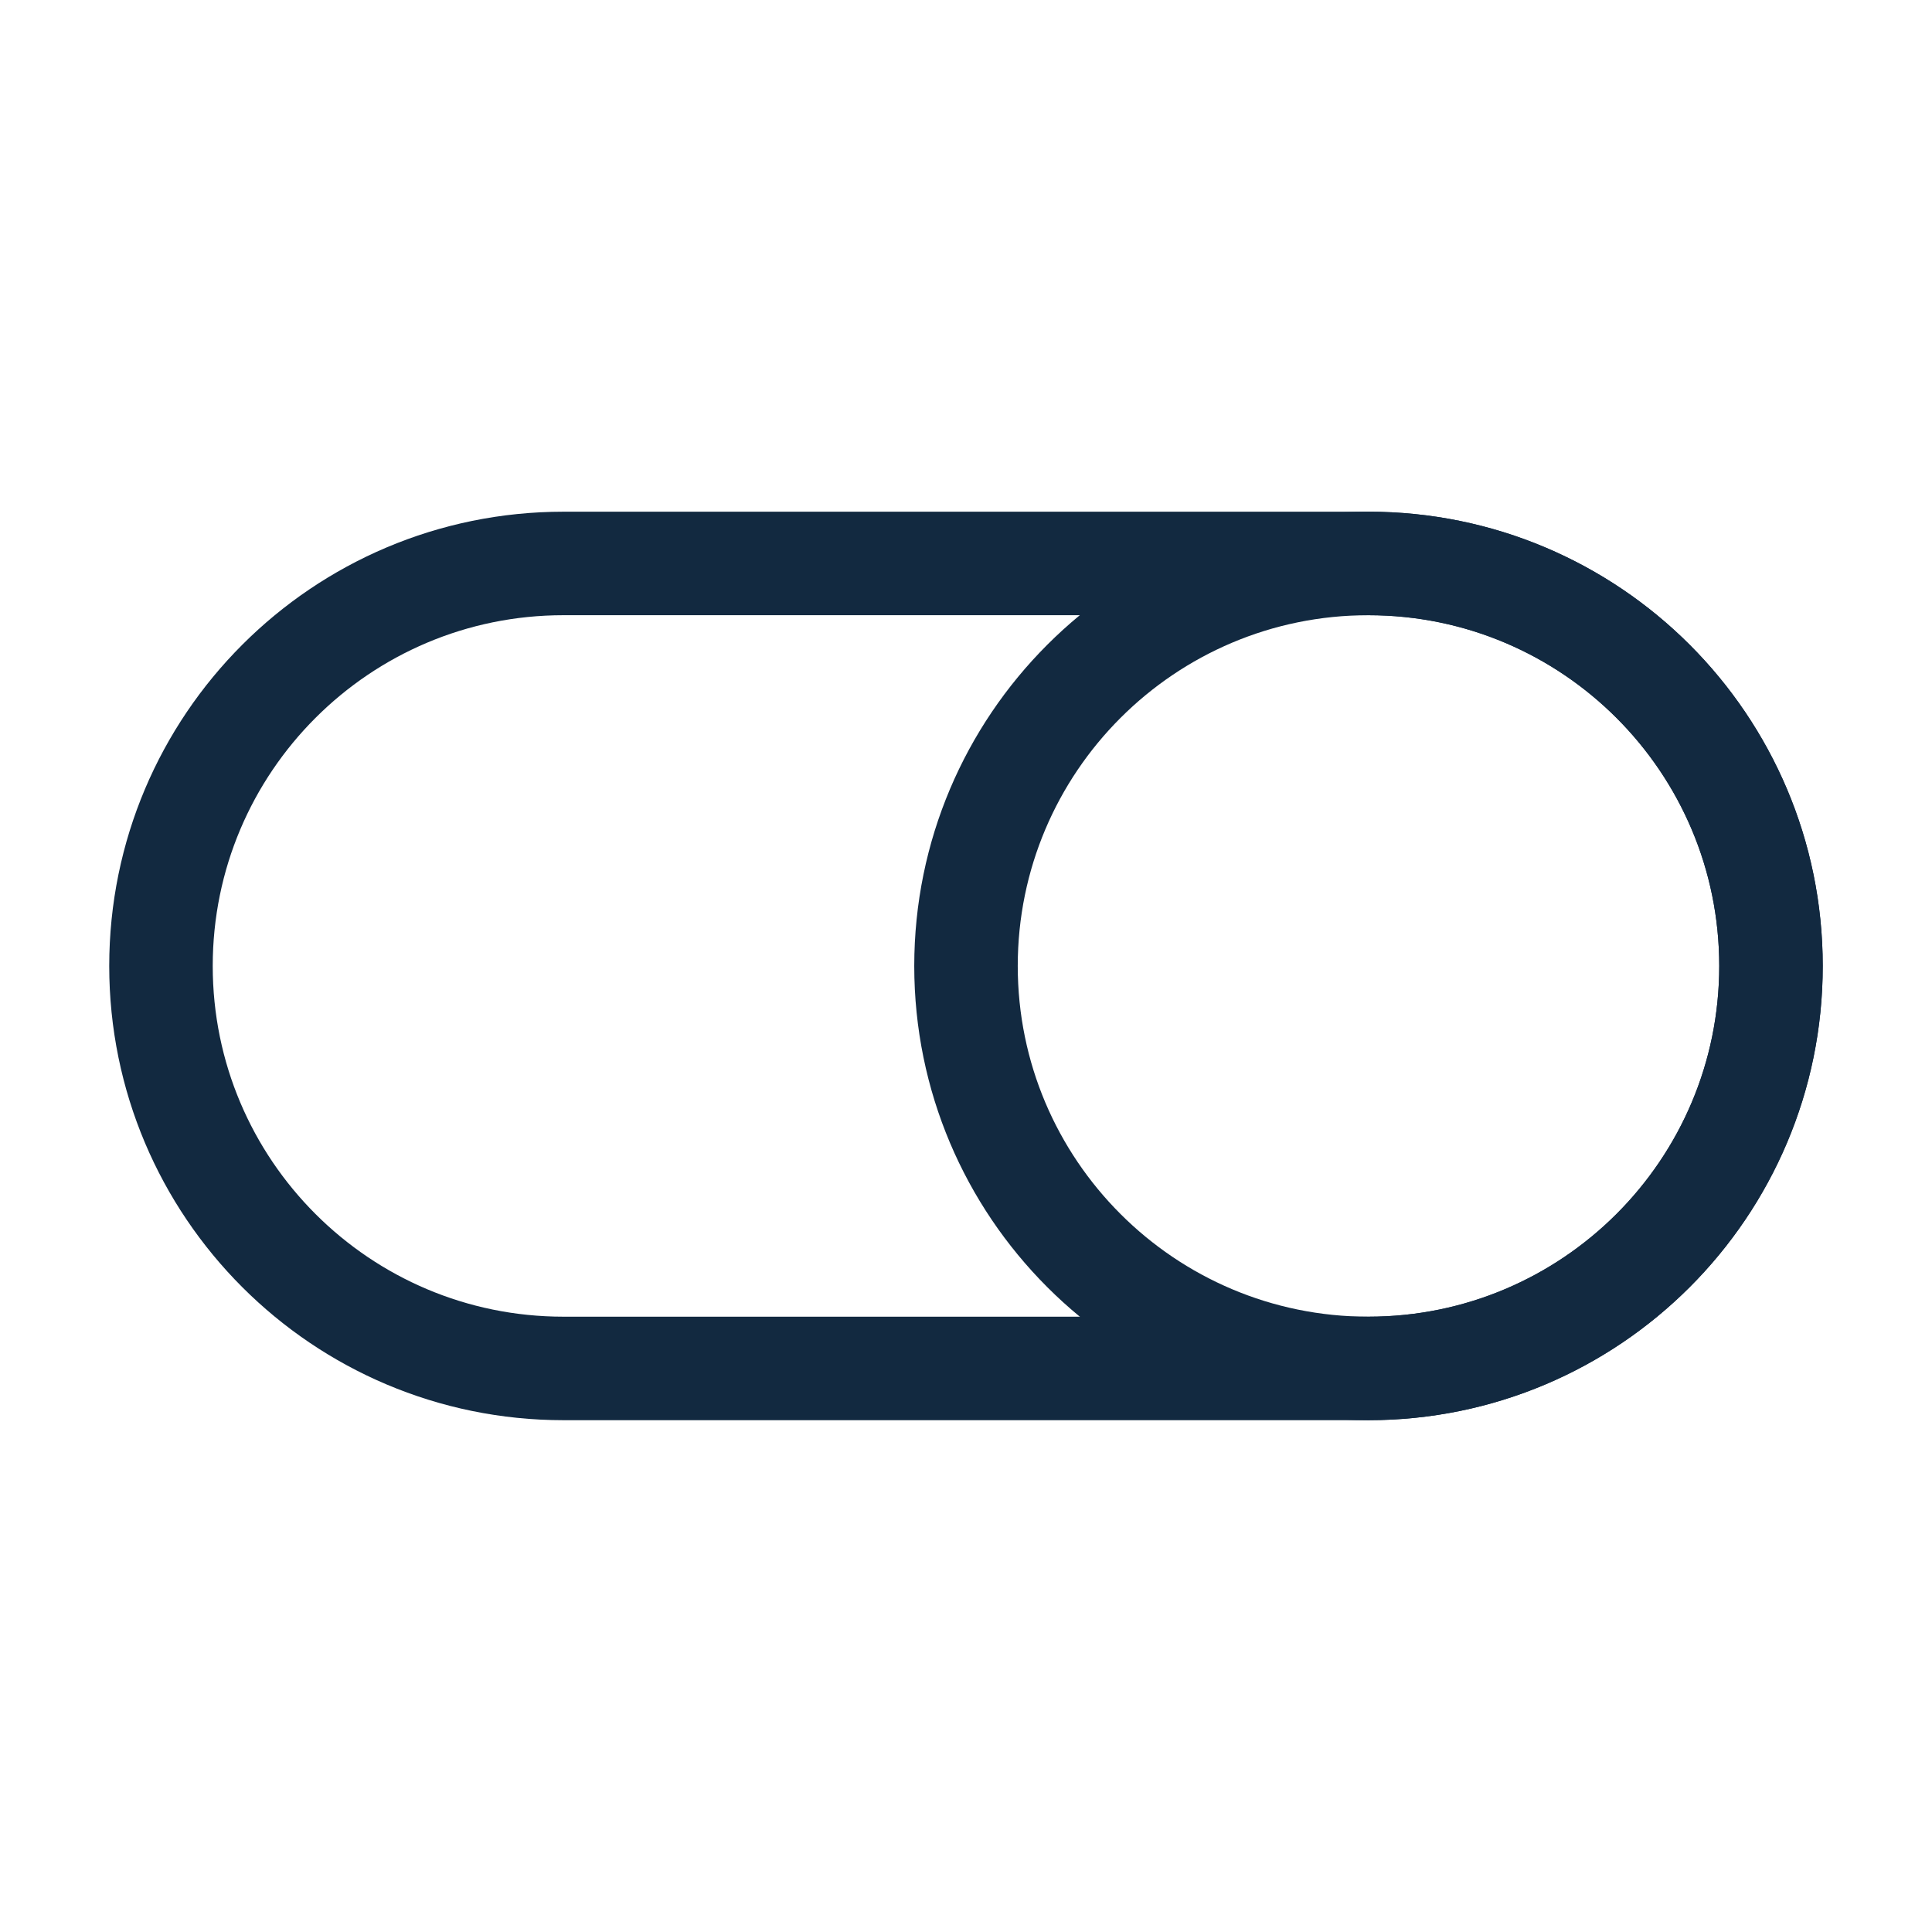 <svg xmlns="http://www.w3.org/2000/svg" fill="none" viewBox="0 0 56 56" height="56" width="56">
<g id="toggle-on-2-svgrepo-com 1">
<path stroke-linejoin="round" stroke-linecap="round" stroke-width="3" stroke="#122940" d="M4.666 27.999C4.666 21.555 9.889 16.332 16.333 16.332H39.666C46.109 16.332 51.333 21.555 51.333 27.999C51.333 34.442 46.109 39.665 39.666 39.665H16.333C9.889 39.665 4.666 34.442 4.666 27.999Z" id="Vector"></path>
<path stroke-linejoin="round" stroke-linecap="round" stroke-width="3" stroke="#122940" d="M51.333 27.999C51.333 34.442 46.11 39.665 39.667 39.665C33.223 39.665 28 34.442 28 27.999C28 21.555 33.223 16.332 39.667 16.332C46.11 16.332 51.333 21.555 51.333 27.999Z" id="Vector_2"></path>
</g>
</svg>
